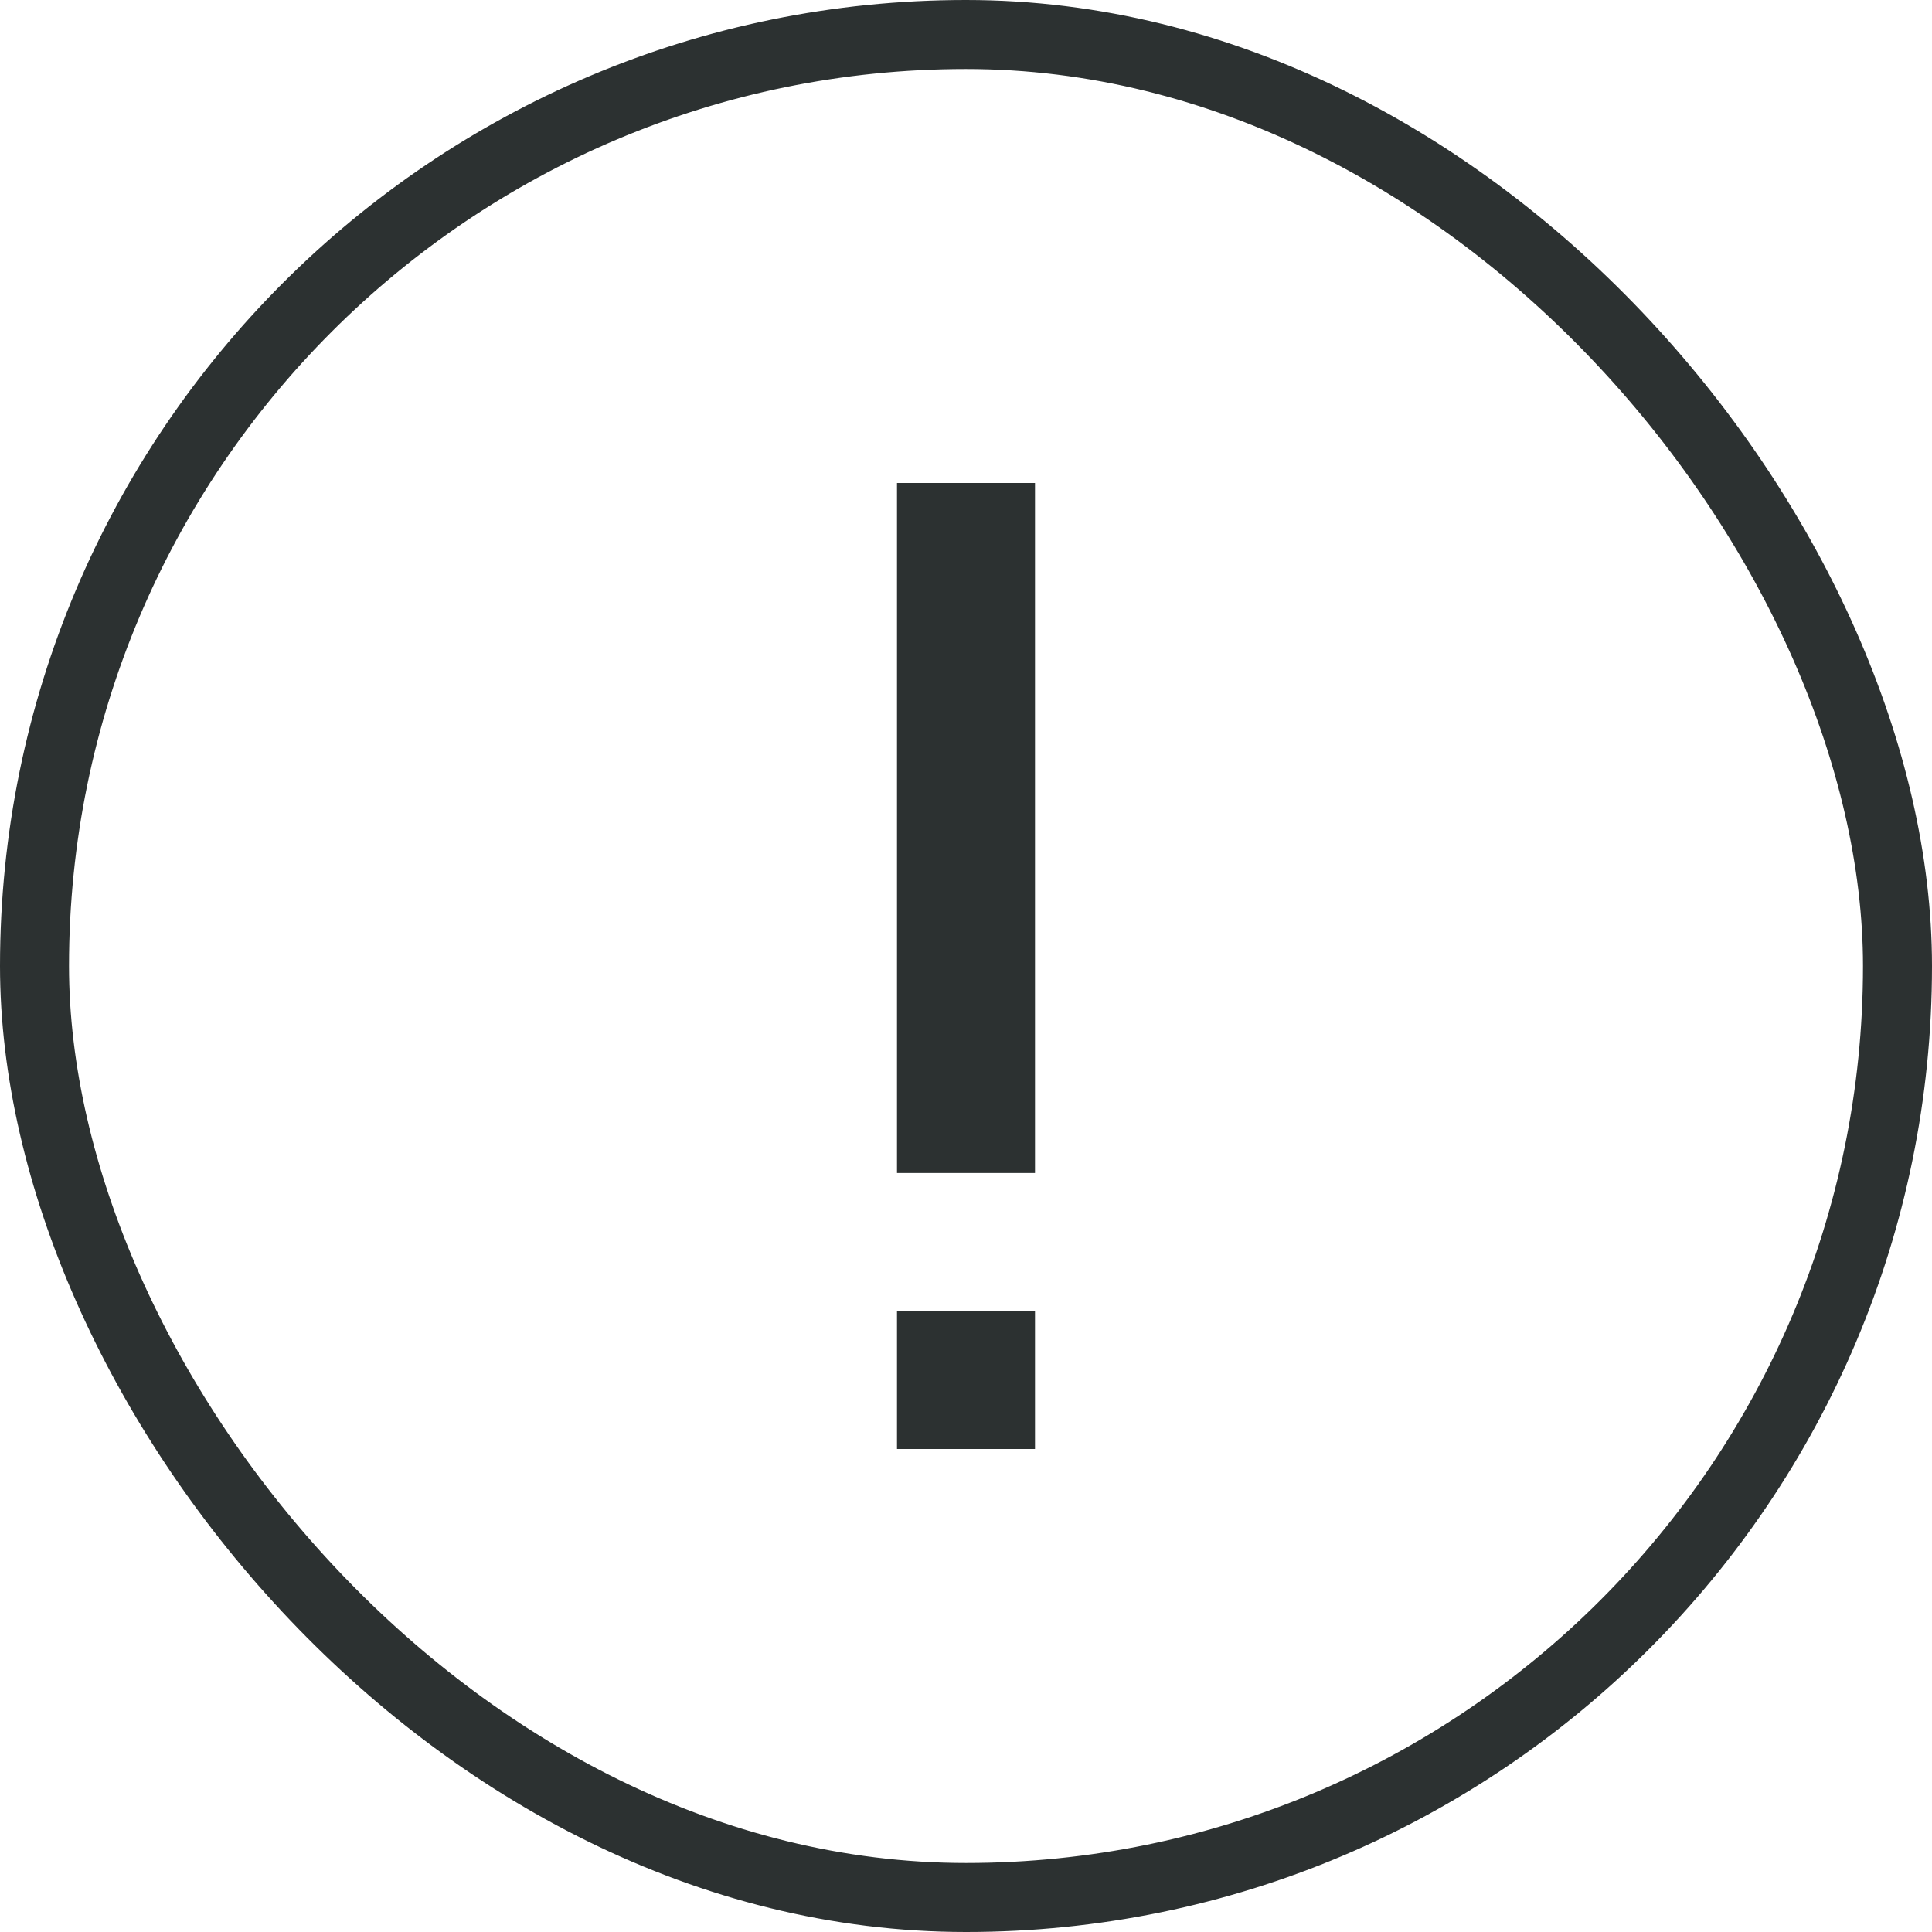 <svg width="28" height="28" viewBox="0 0 28 28" fill="none" xmlns="http://www.w3.org/2000/svg">
<rect x="0.5" y="0.5" width="27" height="27" rx="13.5" stroke="#2C3131"/>
<rect x="13" y="7" width="2" height="10" fill="#2C3131"/>
<rect x="13" y="19" width="2" height="2" fill="#2C3131"/>
</svg>

